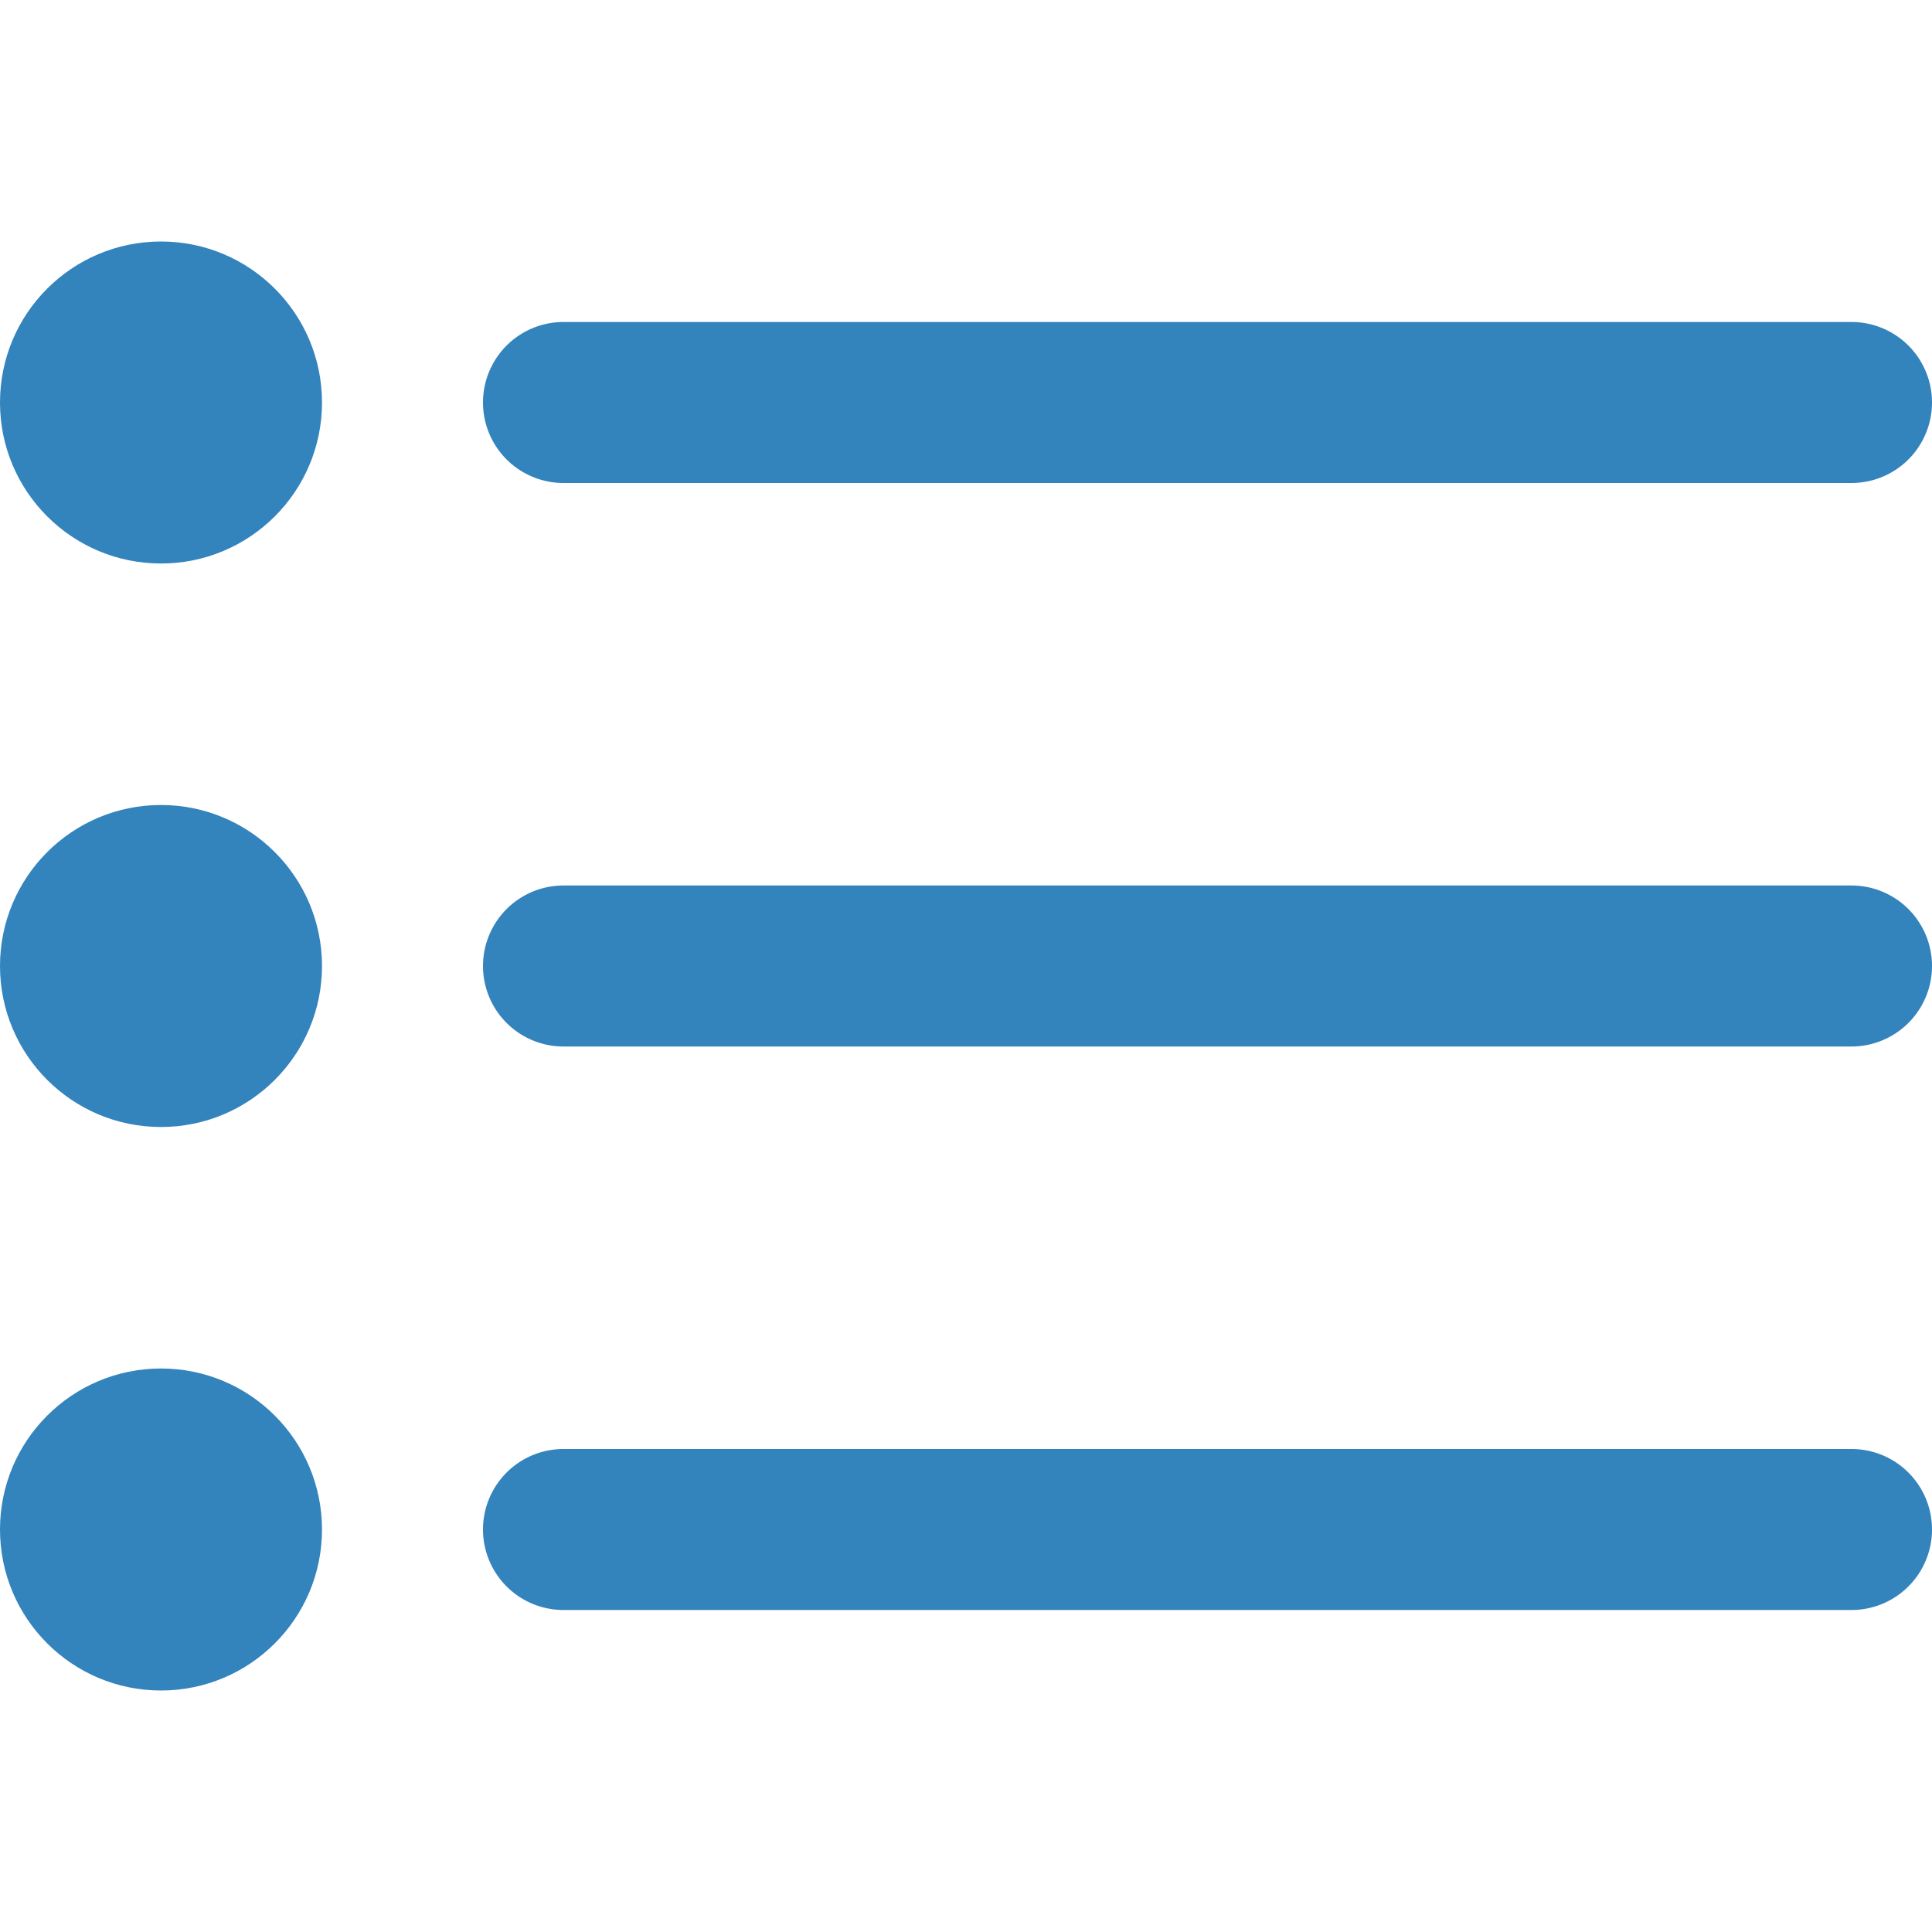 <svg xmlns="http://www.w3.org/2000/svg" width="512" height="512" viewBox="0 0 24 24" style="enable-background:new 0 0 512 512" xml:space="preserve"><g fill="#3383bd"><path d="M7 6h16a1 1 0 0 0 0-2H7a1 1 0 0 0 0 2Zm16 5H7a1 1 0 0 0 0 2h16a1 1 0 0 0 0-2Zm0 7H7a1 1 0 0 0 0 2h16a1 1 0 0 0 0-2Z" data-original="#000000"/><circle cx="2" cy="5" r="2" data-original="#000000"/><circle cx="2" cy="12" r="2" data-original="#000000"/><circle cx="2" cy="19" r="2" data-original="#000000"/></g></svg>